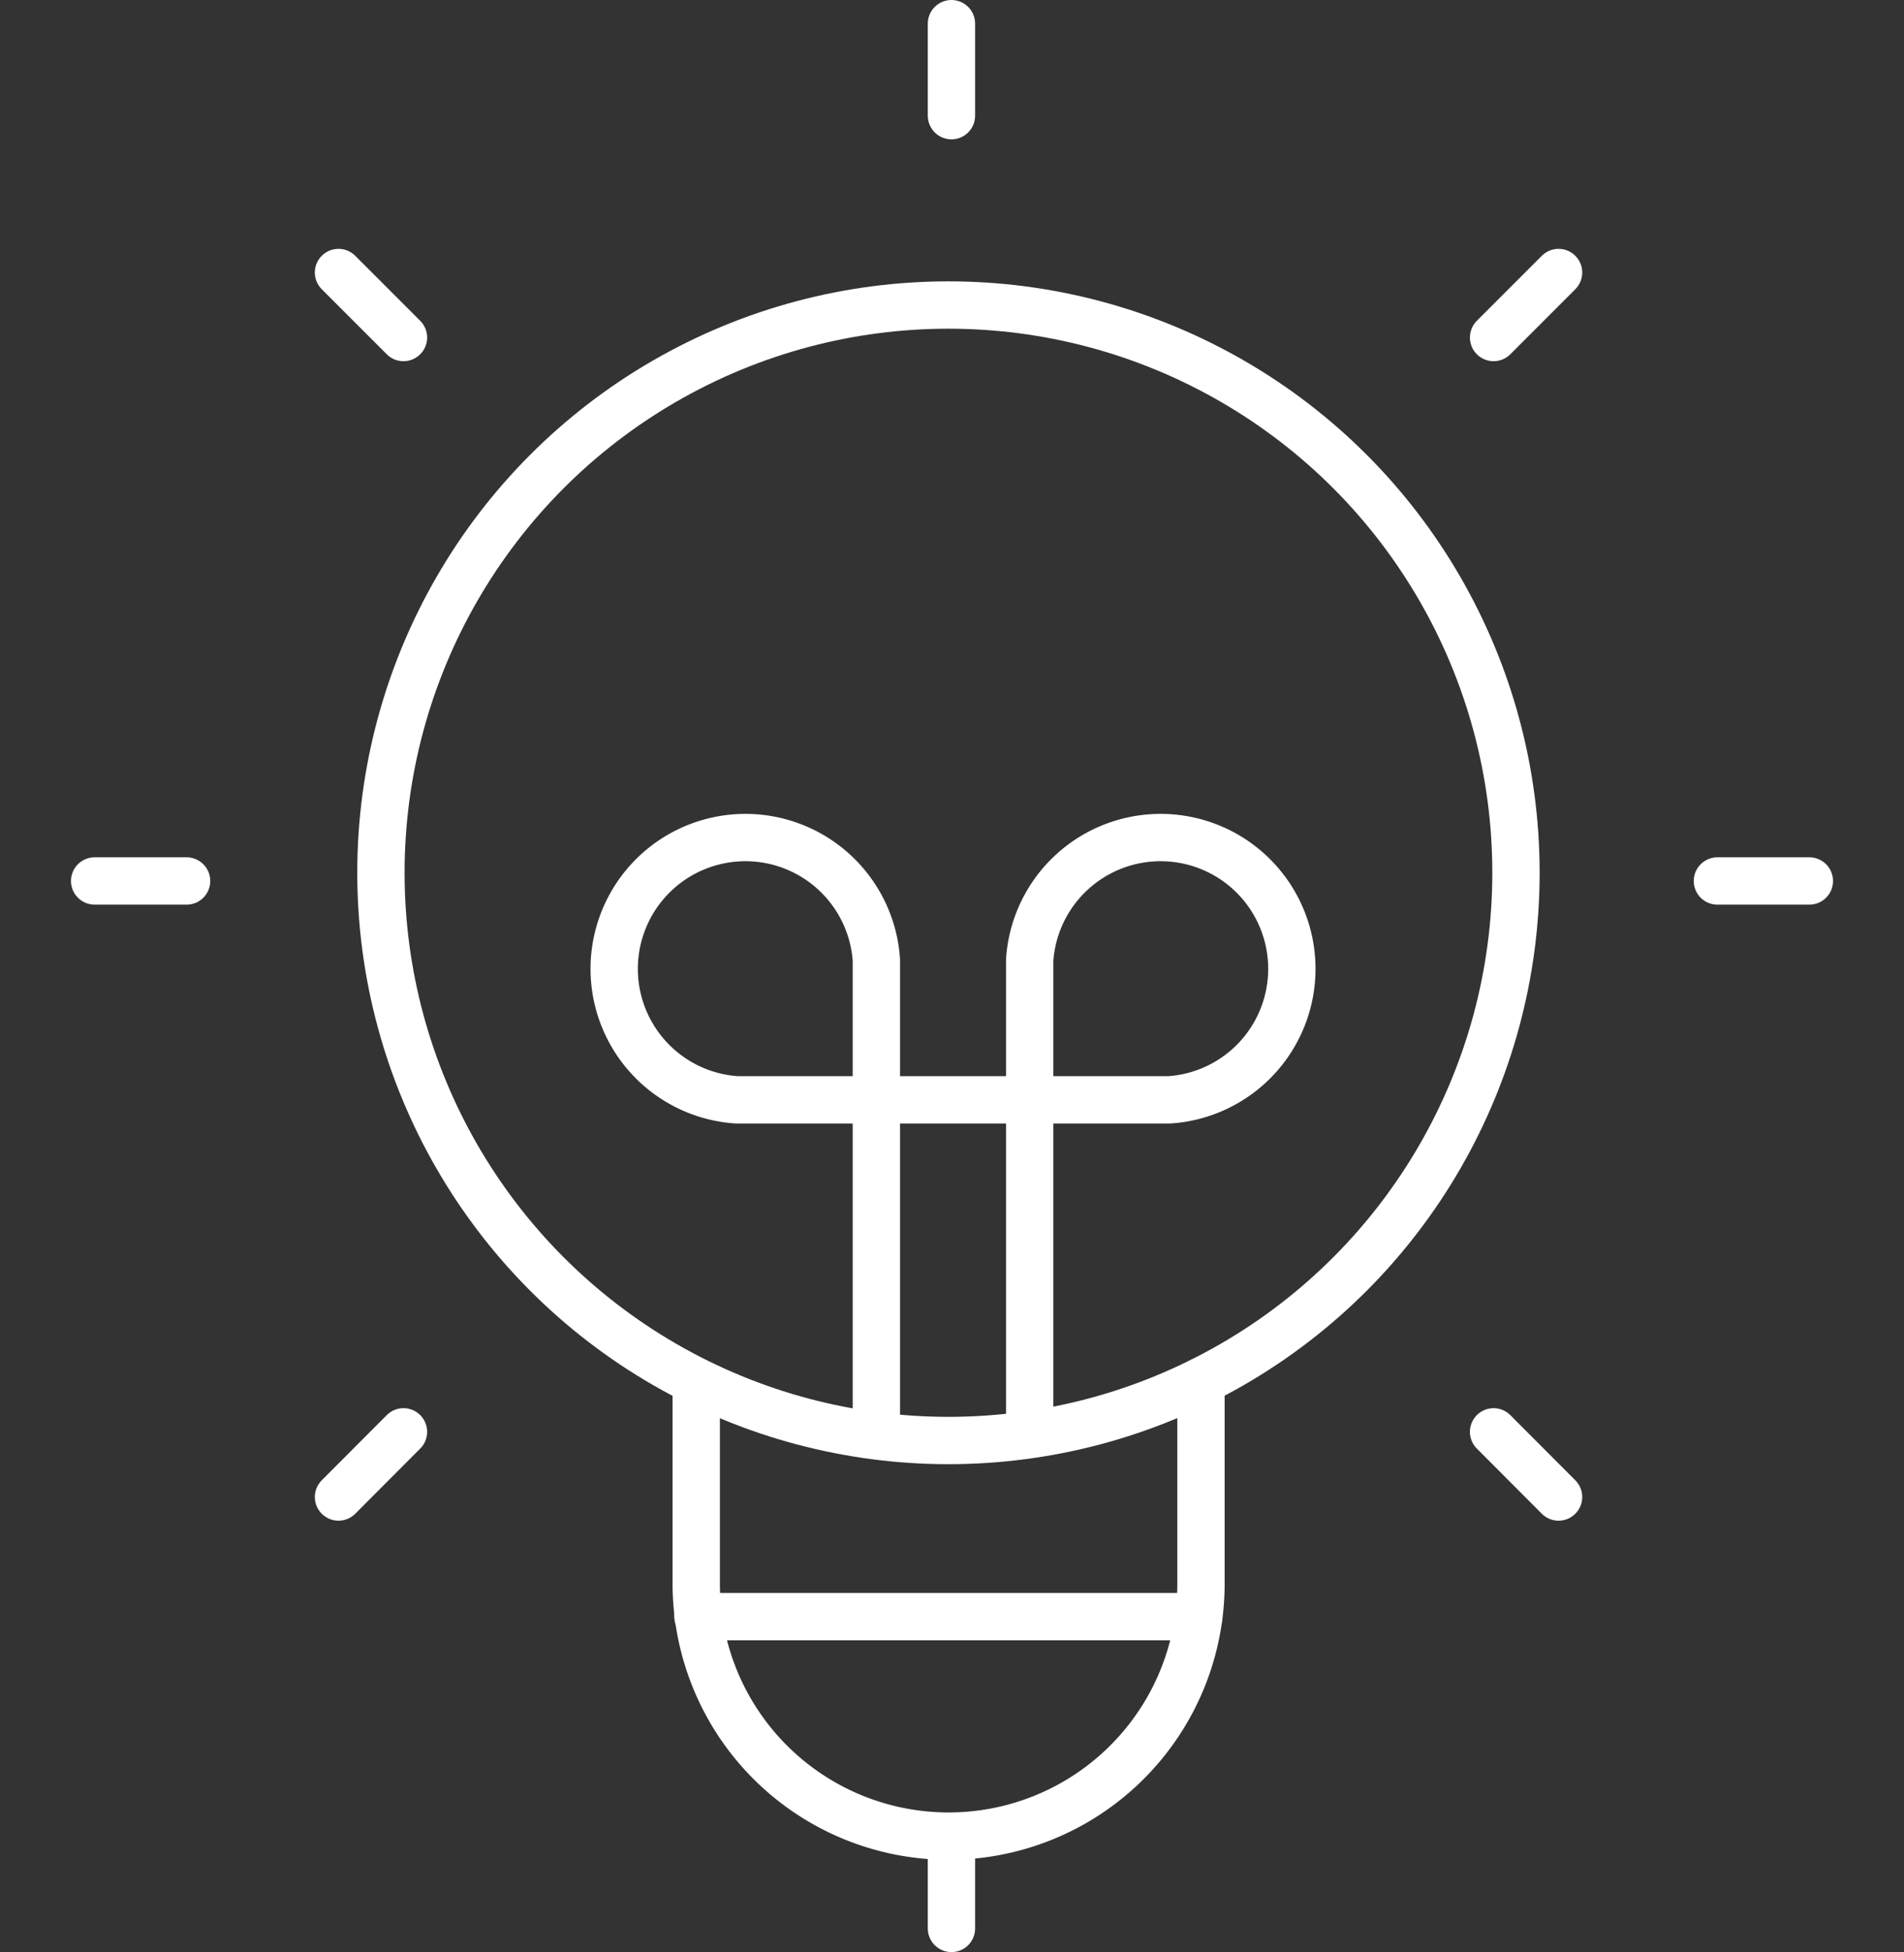 <svg xmlns="http://www.w3.org/2000/svg" viewBox="0 0 120.71 123.71"><rect x="0" y="0" width="120.71" height="123.71" fill="#333333" stroke="none"/><defs><style>.cls-1,.cls-2{fill:none;}.cls-1{stroke:#fff;stroke-linecap:round;stroke-miterlimit:10;stroke-width:3px;}</style></defs><g id="Capa_2" data-name="Capa 2"><g id="Capa_1-2" data-name="Capa 1"><circle class="cls-1" cx="60.13" cy="55.31" r="35.98"></circle><path class="cls-1" d="M76.14,87.54v12.82a16,16,0,0,1-16,16h0a16,16,0,0,1-16-16V87.57"></path><line class="cls-1" x1="44.25" y1="102.45" x2="76" y2="102.45"></line><line class="cls-1" x1="60.32" y1="116.38" x2="60.32" y2="122.21"></line><line class="cls-1" x1="60.32" y1="1.5" x2="60.32" y2="7.33"></line><line class="cls-1" x1="11.83" y1="55.83" x2="6" y2="55.83"></line><line class="cls-1" x1="114.71" y1="55.83" x2="108.88" y2="55.83"></line><line class="cls-1" x1="25.58" y1="90.74" x2="21.46" y2="94.87"></line><line class="cls-1" x1="25.58" y1="21.39" x2="21.46" y2="17.27"></line><line class="cls-1" x1="94.69" y1="21.39" x2="98.81" y2="17.27"></line><line class="cls-1" x1="94.69" y1="90.74" x2="98.81" y2="94.87"></line><path class="cls-1" d="M55.59,69.7H46.71v0a8.32,8.32,0,1,1,8.85-8.86l0,29.92"></path><path class="cls-1" d="M55.59,69.7H74.13v0a8.32,8.32,0,1,0-8.85-8.86l0,29.92"></path><rect class="cls-2" y="1.5" width="120.71" height="120.71"></rect></g></g></svg>